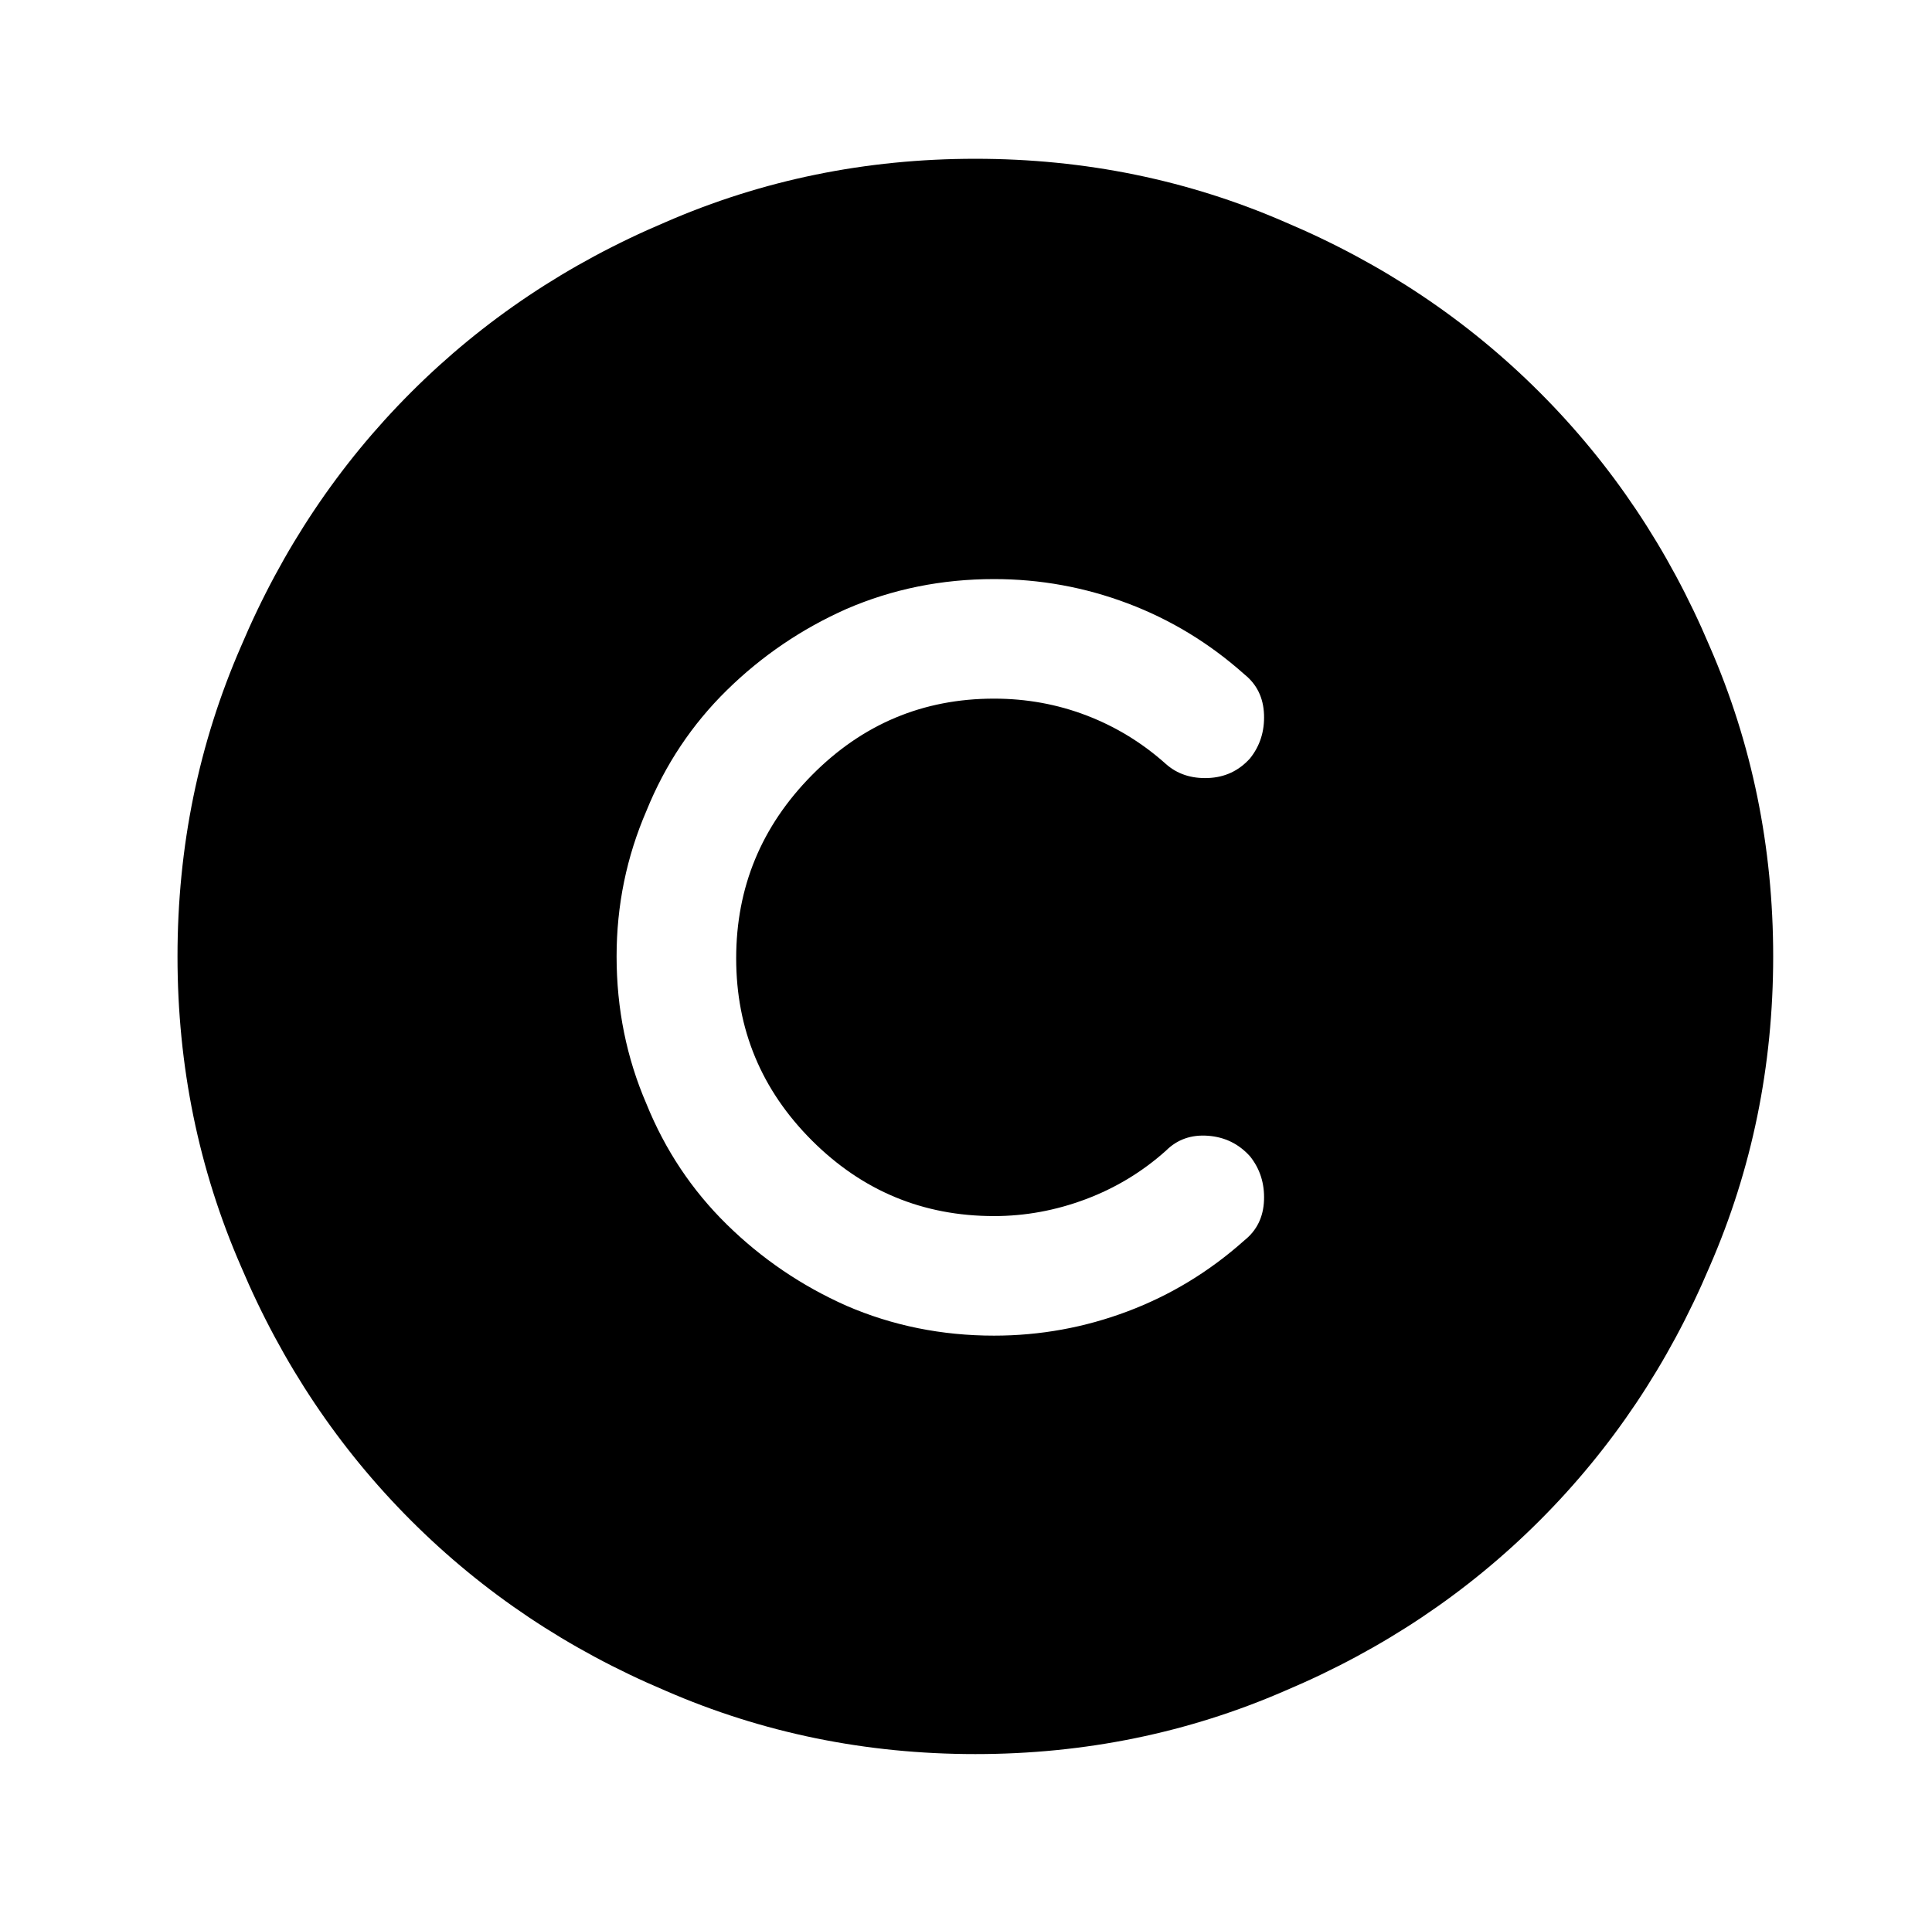 <?xml version="1.0" standalone="no"?>
<!DOCTYPE svg PUBLIC "-//W3C//DTD SVG 1.1//EN" "http://www.w3.org/Graphics/SVG/1.1/DTD/svg11.dtd" >
<svg xmlns="http://www.w3.org/2000/svg" xmlns:xlink="http://www.w3.org/1999/xlink" version="1.1" viewBox="-10 0 1034 1024">
   <path fill="currentColor"
d="M512 85q-88 0 -166 34q-78 33 -136 91t-91 136q-34 78 -34 166t34 166q33 78 91 136t136 91q78 34 166 34t166 -34q78 -33 136 -91t91 -136q34 -78 34 -166t-34 -166q-33 -78 -91 -136t-136 -91q-78 -34 -166 -34v0zM522 651q25 0 49 -9t43 -26q9 -9 22.5 -8t22.5 11
q8 10 7.5 23.5t-10.5 21.5q-28 25 -62.5 38t-71.5 13q-42 0 -79 -16q-36 -16 -64 -43.5t-43 -64.5q-16 -37 -16 -79q0 -41 16 -78q15 -37 43 -64.5t64 -43.5q37 -16 79 -16q37 0 71.5 13t62.5 38q10 8 10.5 21.5t-7.5 23.5q-9 10 -22.5 10.5t-22.5 -7.5q-19 -17 -42.5 -26
t-49.5 -9q-57 0 -97.5 41t-40.5 98t40.5 97.5t97.5 40.5v0z" />
</svg>
